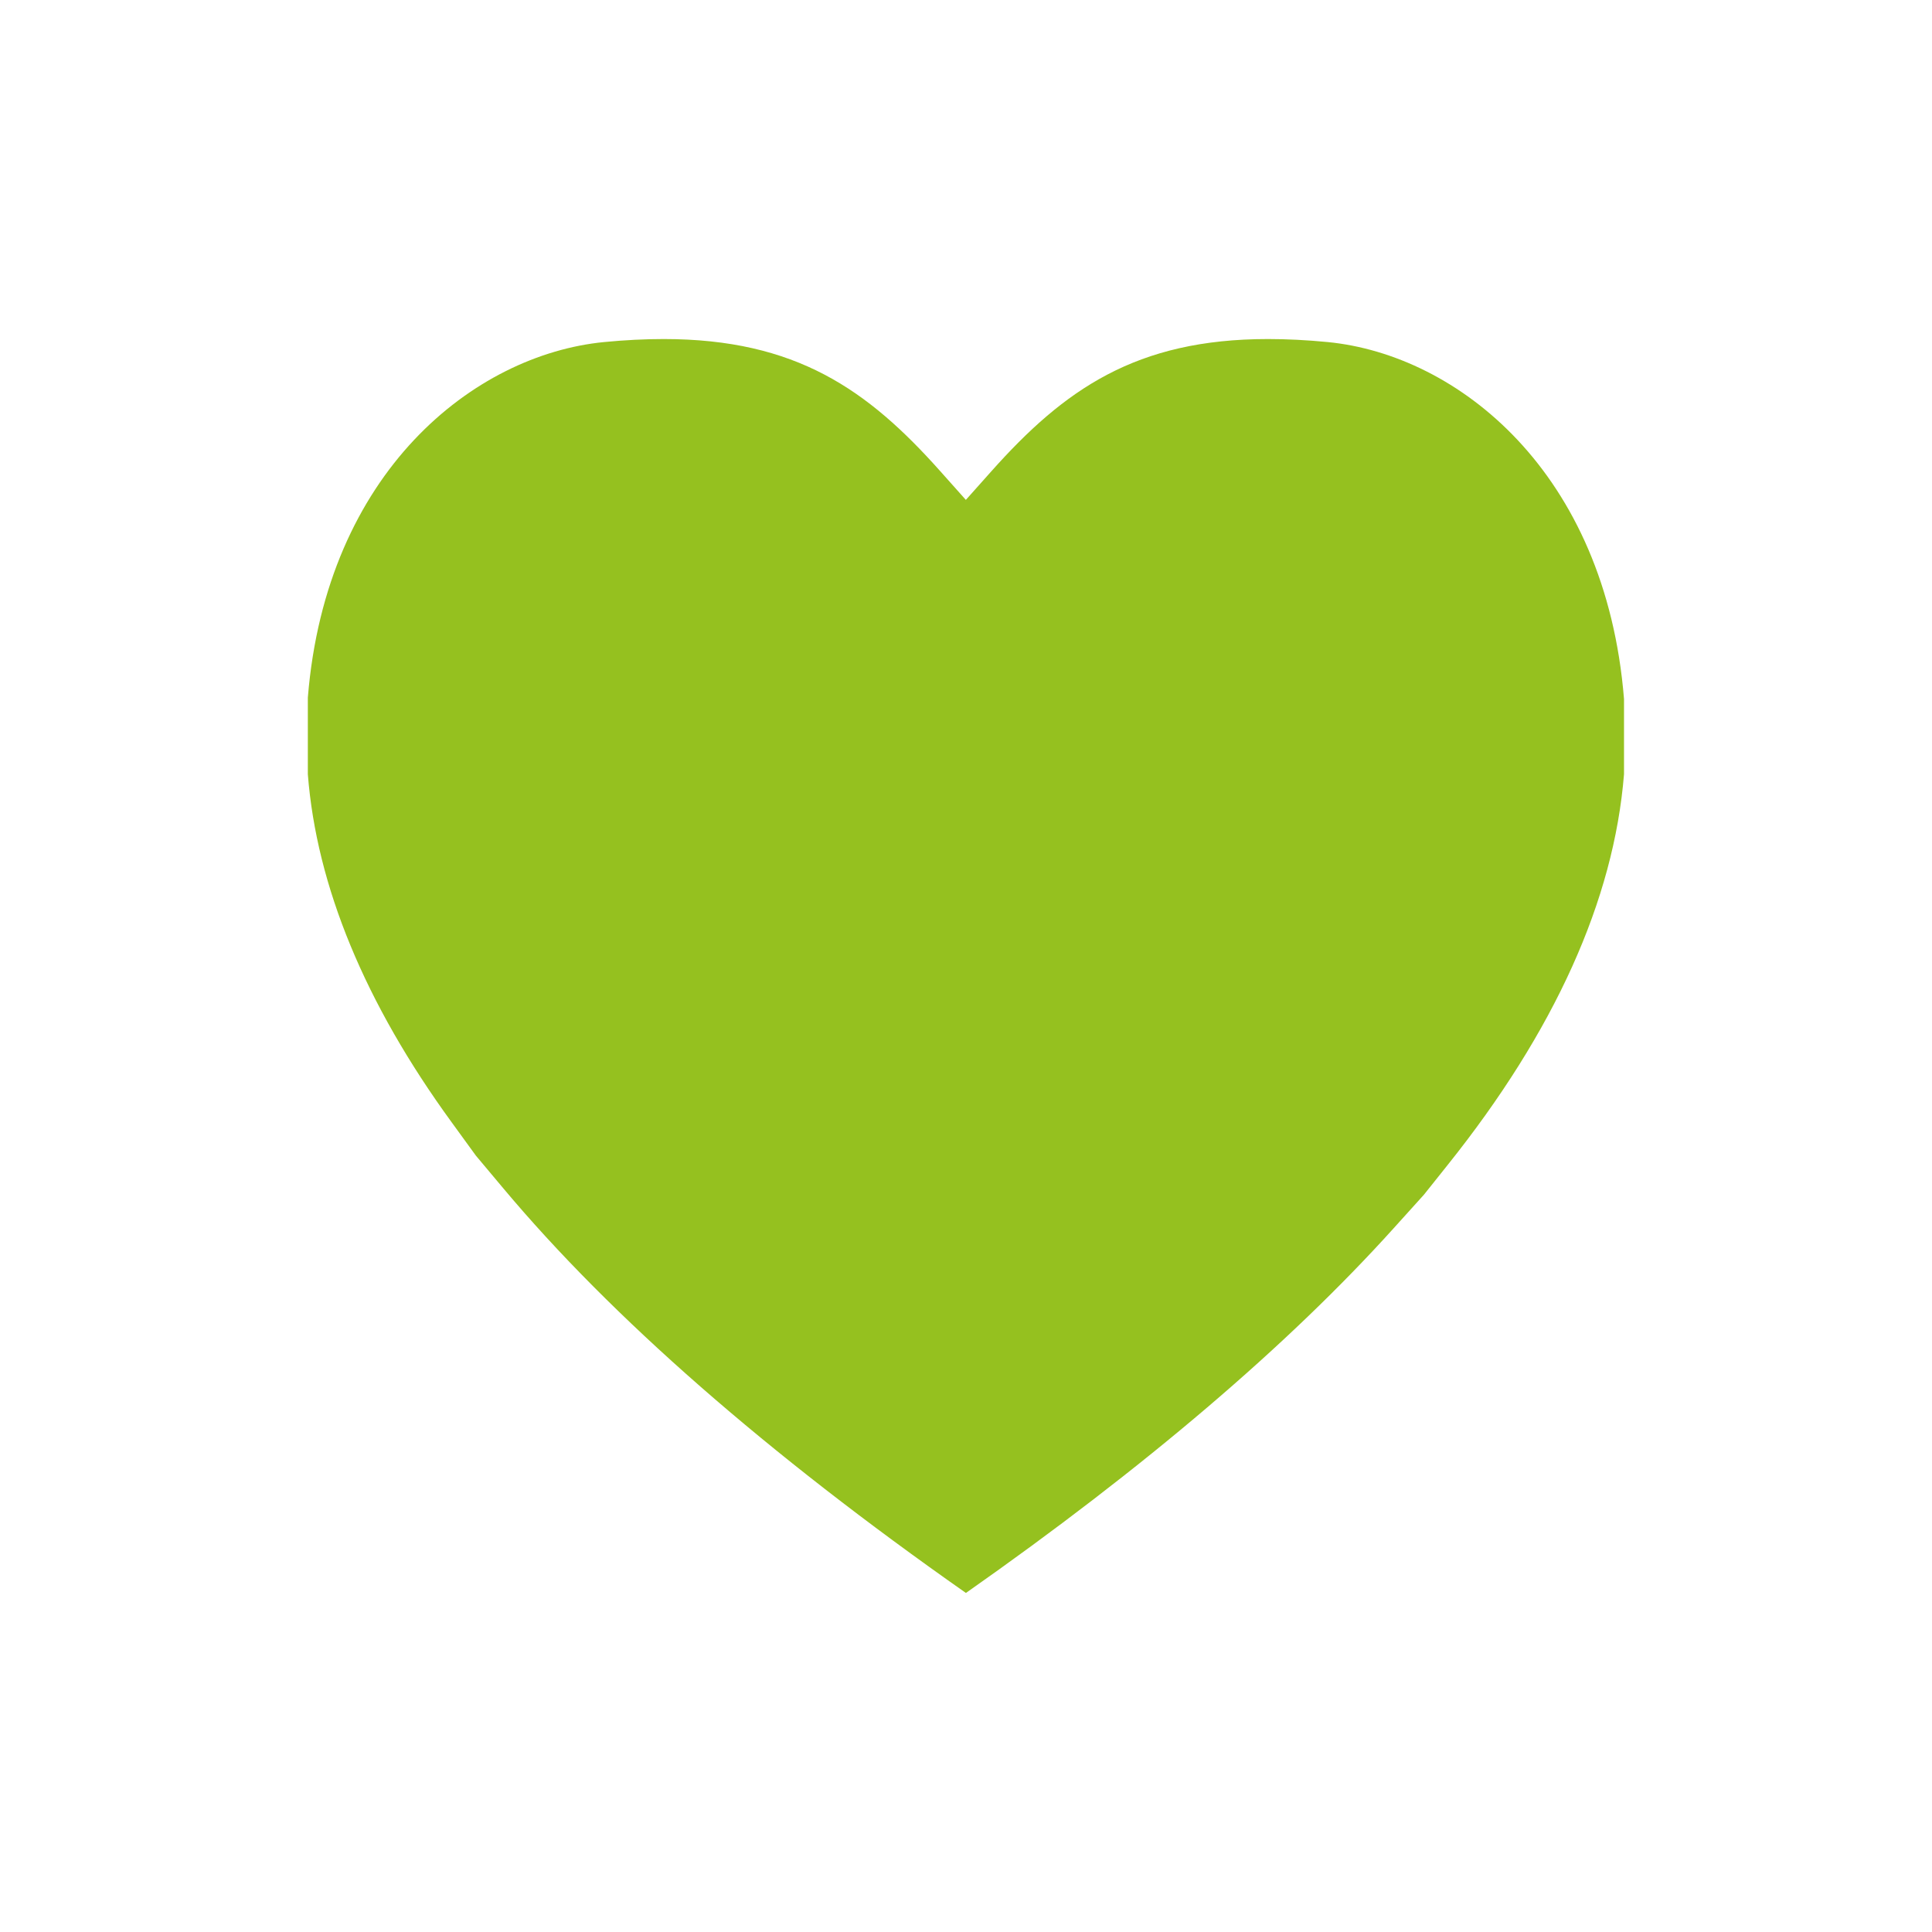 <?xml version="1.0" encoding="utf-8"?>
<!-- Generator: Adobe Illustrator 24.1.3, SVG Export Plug-In . SVG Version: 6.00 Build 0)  -->
<svg version="1.1" id="Ebene_1" xmlns="http://www.w3.org/2000/svg" xmlns:xlink="http://www.w3.org/1999/xlink" x="0px" y="0px"
	 viewBox="0 0 255.12 255.12" style="enable-background:new 0 0 255.12 255.12;" xml:space="preserve">
<style type="text/css">
	.st0{fill:#95C11F;}
</style>
<path class="st0" d="M127.55,210.35c-26.28-18.43-46.84-36.42-61.12-53.47l-3.59-4.28l-3.19-4.39c-11.46-15.73-17.85-31.2-19-45.97
	V92.12c2.41-29.81,21.96-45.27,39.11-46.95c2.77-0.27,5.42-0.4,7.87-0.4c17.48,0,26.94,6.68,36.54,17.46l3.37,3.78l3.37-3.78
	c9.61-10.78,19.08-17.46,36.54-17.46c2.45,0,5.1,0.13,7.88,0.4c17.15,1.68,36.7,17.14,39.12,47.13v9.94
	c-1.34,16.63-9.17,33.95-23.3,51.61l-3.12,3.91l-3.97,4.4C170.14,177.6,151.12,193.81,127.55,210.35L127.55,210.35z"/>
</svg>
